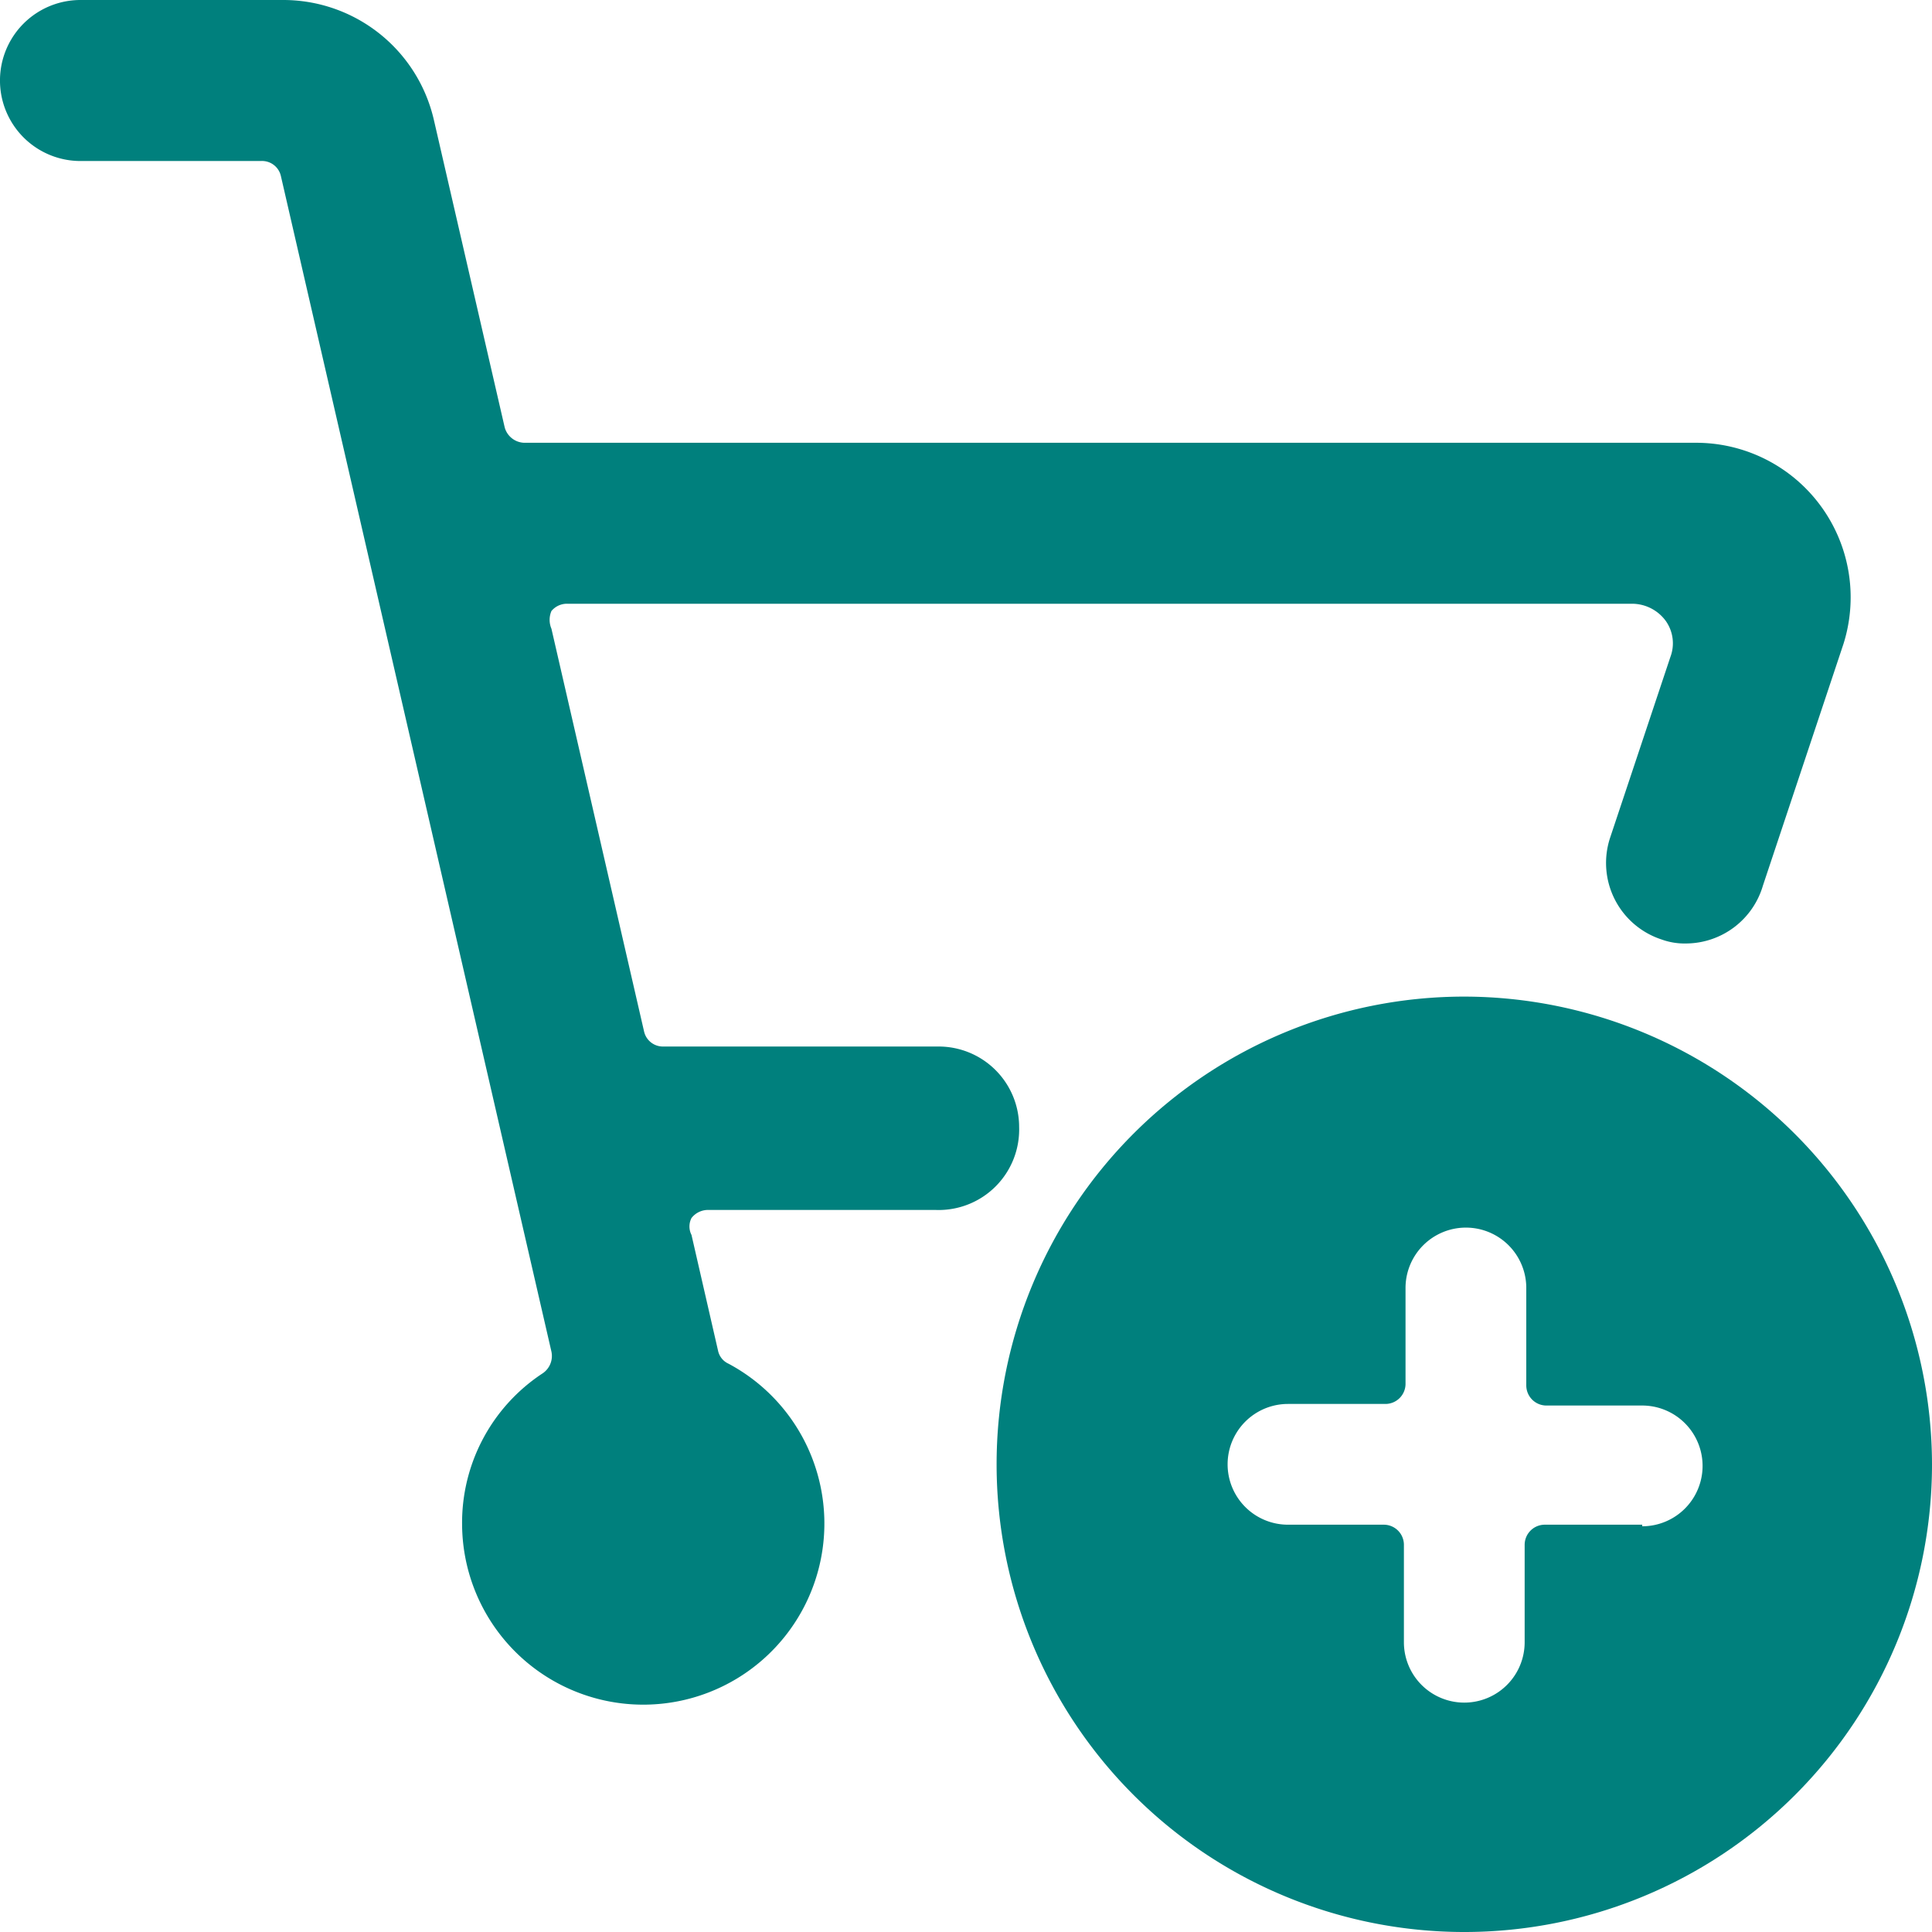 <svg xmlns="http://www.w3.org/2000/svg" viewBox="0 0 50 50" id="Shopping-Cart-Add--Streamline-Ultimate.svg" height="50" width="50"><desc>Shopping Cart Add Streamline Icon: https://streamlinehq.com</desc><g><path d="M37.896 25.792A12.104 12.104 0 1 0 50 37.896a12.125 12.125 0 0 0 -12.104 -12.104Zm4.604 13.667h-2.521a0.521 0.521 0 0 0 -0.521 0.521v2.521a1.562 1.562 0 0 1 -3.125 0v-2.521a0.521 0.521 0 0 0 -0.521 -0.521H33.333a1.562 1.562 0 0 1 0 -3.125h2.521a0.521 0.521 0 0 0 0.521 -0.521V33.333a1.562 1.562 0 0 1 3.125 0v2.521a0.521 0.521 0 0 0 0.521 0.521h2.479a1.562 1.562 0 0 1 0 3.125Z" fill="#00807d" stroke-width="1"></path><path d="M26.375 29.167a2.083 2.083 0 0 0 -2.083 -2.083H17.167a0.5 0.5 0 0 1 -0.5 -0.396l-2.396 -10.417a0.583 0.583 0 0 1 0 -0.458 0.521 0.521 0 0 1 0.417 -0.188h27.563a1.083 1.083 0 0 1 0.854 0.438 1 1 0 0 1 0.125 0.938L41.667 21.688a2.083 2.083 0 0 0 1.333 2.625 1.75 1.75 0 0 0 0.646 0.104 2.083 2.083 0 0 0 1.979 -1.5l2.083 -6.25a4 4 0 0 0 -3.813 -5.208H13.562a0.542 0.542 0 0 1 -0.5 -0.396l-1.833 -7.958A4 4 0 0 0 7.312 0H2.083a2.083 2.083 0 0 0 0 4.167l4.667 0a0.5 0.5 0 0 1 0.521 0.396l7 30.417a0.542 0.542 0 0 1 -0.229 0.563 4.625 4.625 0 0 0 -2.083 3.917 4.688 4.688 0 1 0 6.896 -4.167 0.479 0.479 0 0 1 -0.271 -0.333l-0.688 -3a0.479 0.479 0 0 1 0 -0.438 0.542 0.542 0 0 1 0.396 -0.208h5.938A2.083 2.083 0 0 0 26.375 29.167Z" fill="#00807d" stroke-width="1"></path></g></svg>